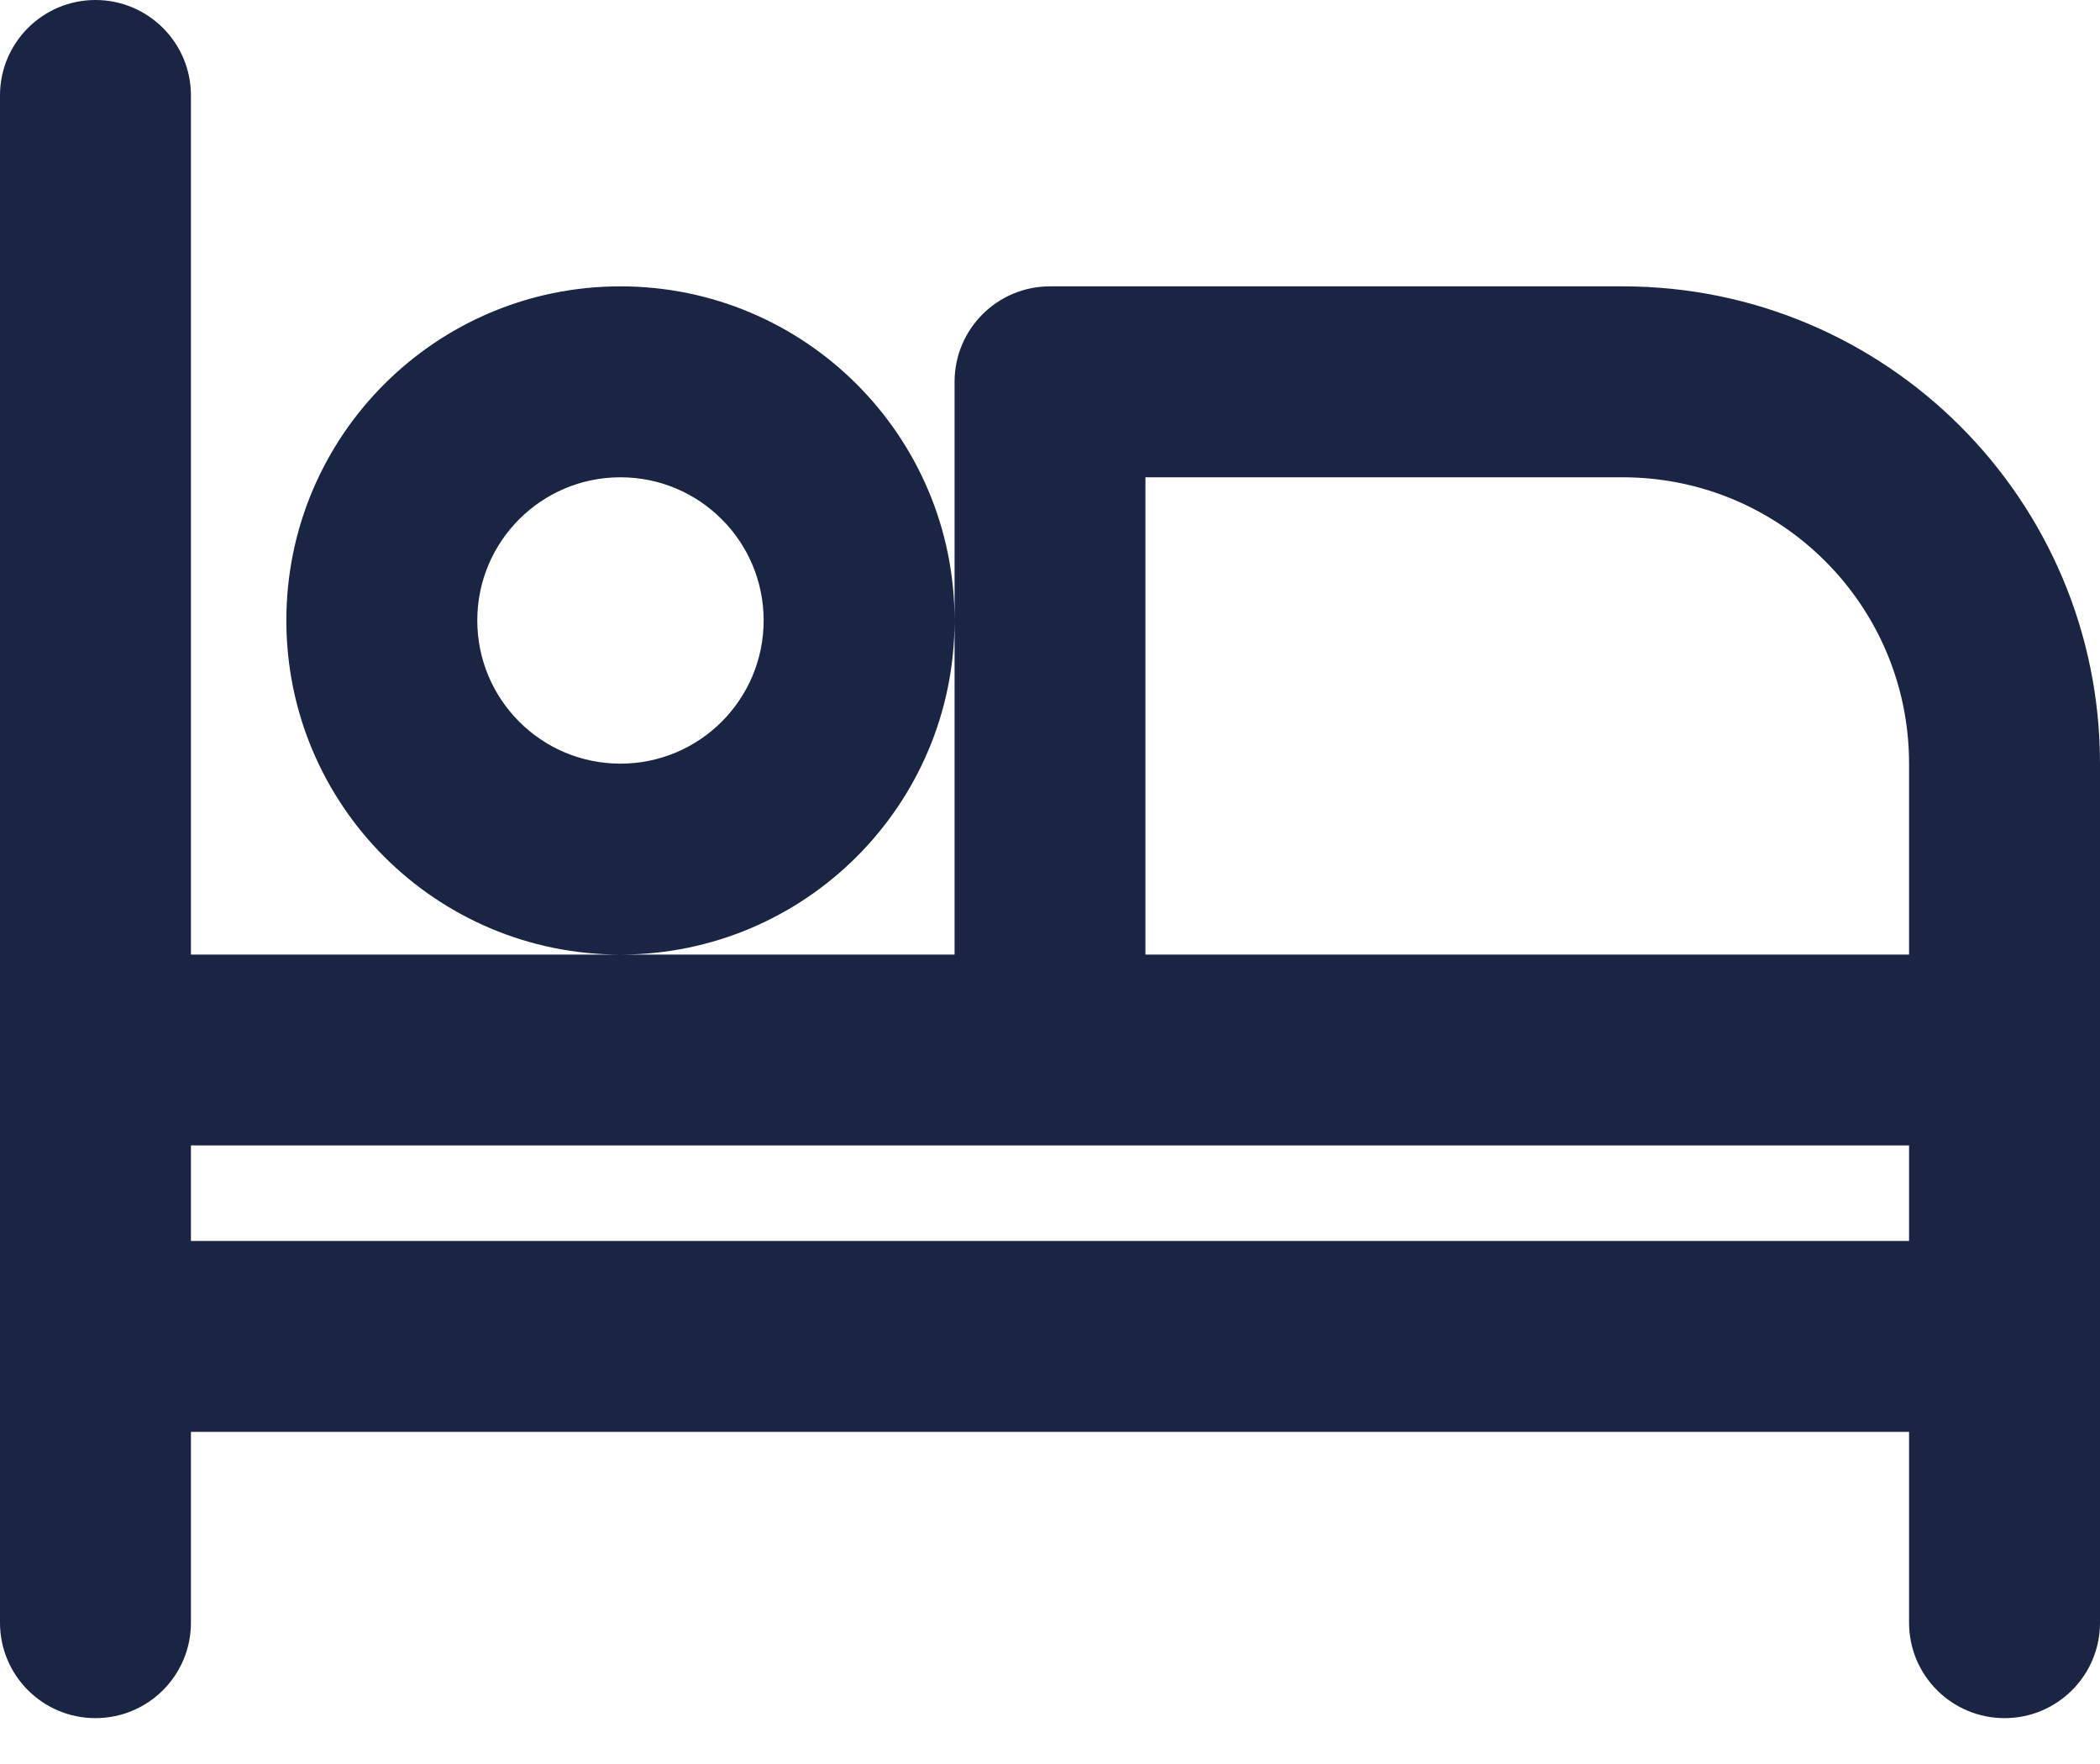 <svg width="25" height="21" viewBox="0 0 25 21" fill="none" xmlns="http://www.w3.org/2000/svg">
<path fill-rule="evenodd" clip-rule="evenodd" d="M2.273 1.136C2.273 0.509 1.764 0 1.136 0C0.509 0 0 0.509 0 1.136V12.5V15.909V19.318C0 19.946 0.509 20.454 1.136 20.454C1.764 20.454 2.273 19.946 2.273 19.318V17.046H22.727V19.318C22.727 19.946 23.236 20.454 23.864 20.454C24.491 20.454 25 19.946 25 19.318V15.909V12.5V9.091C25 5.953 22.456 3.409 19.318 3.409H12.5C11.872 3.409 11.364 3.918 11.364 4.545V7.386C11.364 5.19 9.583 3.409 7.386 3.409C5.19 3.409 3.409 5.19 3.409 7.386C3.409 9.583 5.19 11.364 7.386 11.364H2.273V1.136ZM7.386 11.364C9.583 11.364 11.364 9.583 11.364 7.386V11.364H7.386ZM22.727 13.636V14.773H2.273V13.636H12.5H22.727ZM22.727 9.091V11.364H13.636V5.682H19.318C21.201 5.682 22.727 7.208 22.727 9.091ZM5.682 7.386C5.682 6.445 6.445 5.682 7.386 5.682C8.328 5.682 9.091 6.445 9.091 7.386C9.091 8.328 8.328 9.091 7.386 9.091C6.445 9.091 5.682 8.328 5.682 7.386Z" fill="#192542"/>
</svg>
